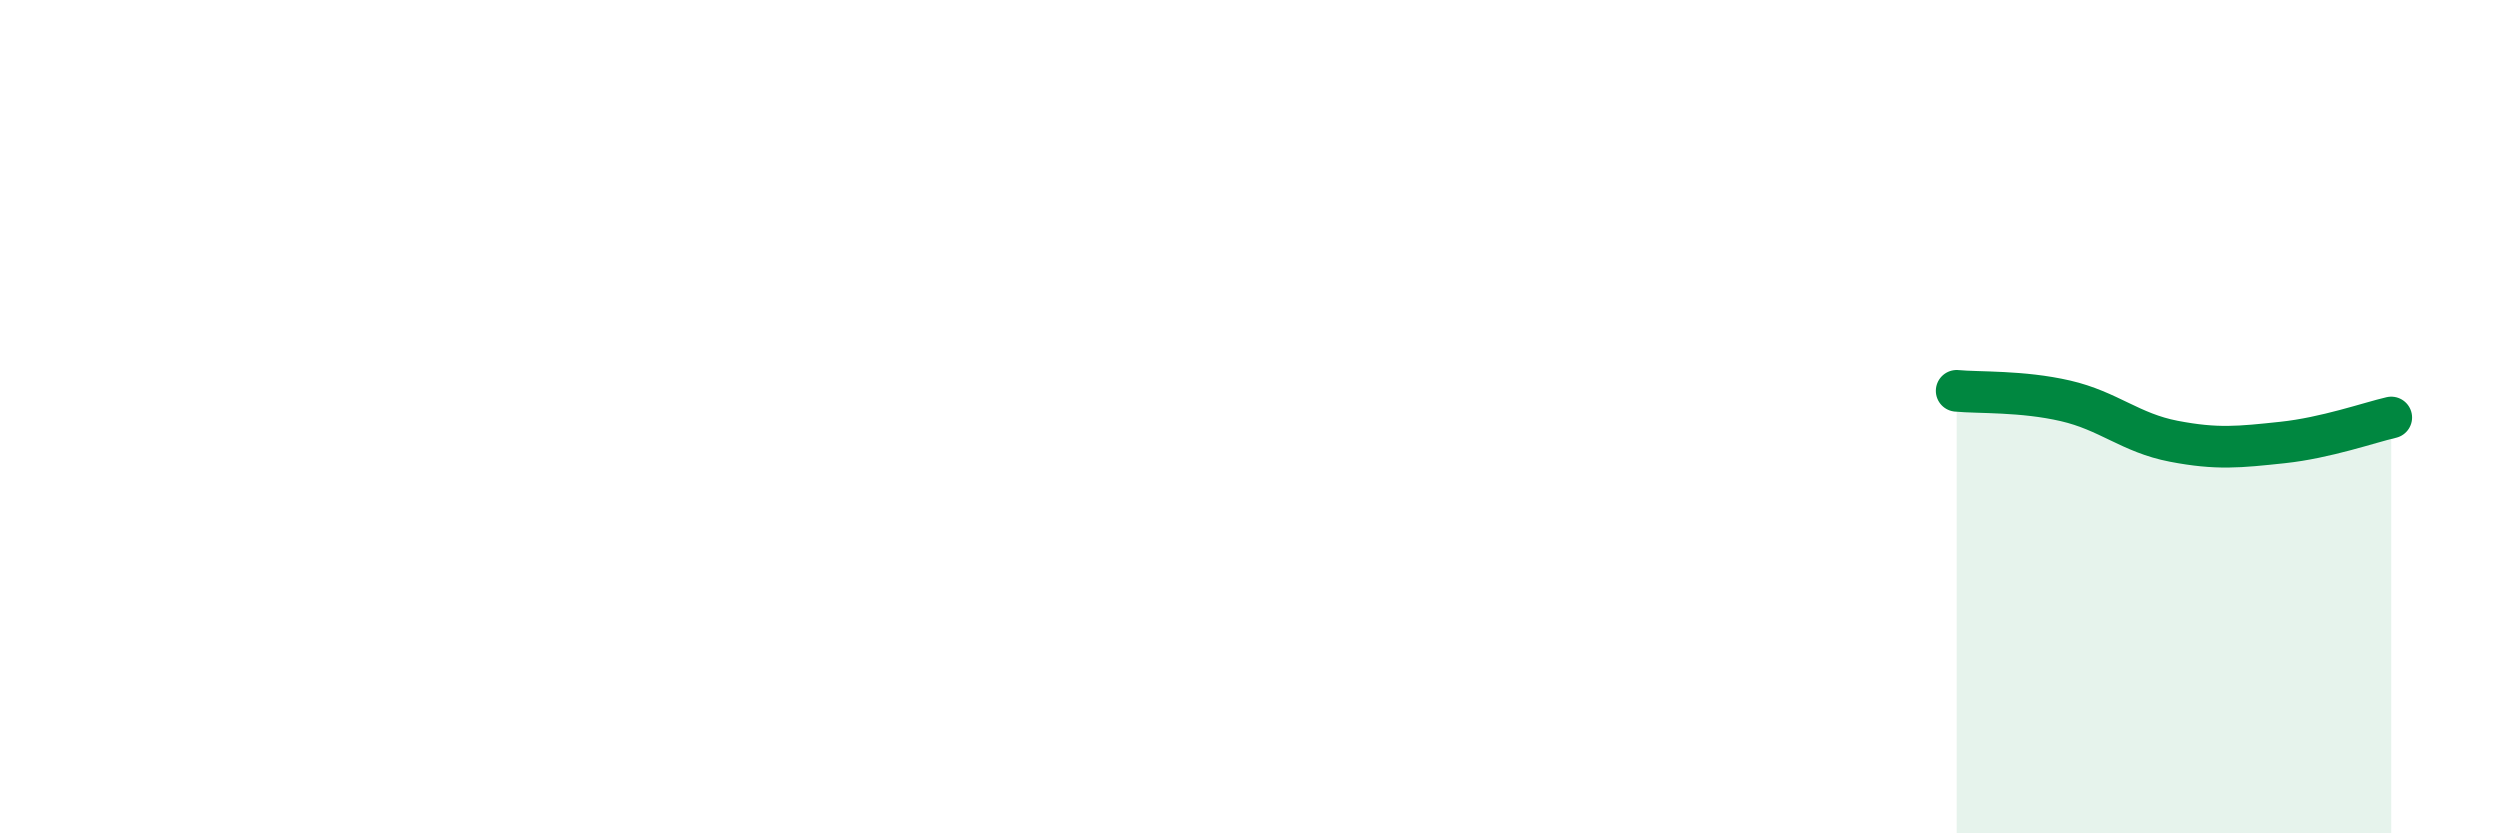 
    <svg width="60" height="20" viewBox="0 0 60 20" xmlns="http://www.w3.org/2000/svg">
      <path
        d="M 46.96,9.38 C 47.48,9.43 48.53,9.38 49.57,9.62 C 50.61,9.86 51.13,10.39 52.17,10.59 C 53.21,10.79 53.74,10.73 54.78,10.62 C 55.82,10.51 56.87,10.14 57.39,10.02L57.39 20L46.96 20Z"
        fill="#008740"
        opacity="0.1"
        stroke-linecap="round"
        stroke-linejoin="round"
      />
      <path
        d="M 46.96,9.38 C 47.48,9.43 48.53,9.38 49.57,9.62 C 50.61,9.86 51.13,10.39 52.17,10.59 C 53.21,10.79 53.74,10.73 54.78,10.62 C 55.82,10.51 56.87,10.14 57.39,10.02"
        stroke="#008740"
        stroke-width="1"
        fill="none"
        stroke-linecap="round"
        stroke-linejoin="round"
      />
    </svg>
  